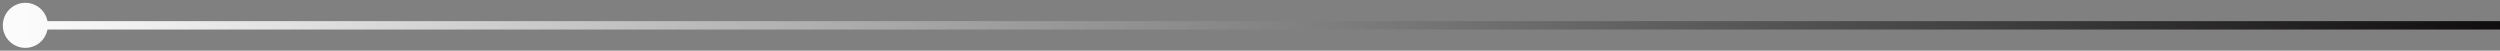 <svg width="296" height="6" viewBox="0 0 296 6" fill="none" xmlns="http://www.w3.org/2000/svg">
<rect x="0" y="0" width="296" height="6" fill="#808080" stroke="none"/>
<g clip-path="url(#clip0_2023_631)">
<path d="M0.333 3C0.333 4.473 1.527 5.667 3 5.667C4.473 5.667 5.667 4.473 5.667 3C5.667 1.527 4.473 0.333 3 0.333C1.527 0.333 0.333 1.527 0.333 3ZM296.333 3C296.333 4.473 297.527 5.667 299 5.667C300.473 5.667 301.667 4.473 301.667 3C301.667 1.527 300.473 0.333 299 0.333C297.527 0.333 296.333 1.527 296.333 3ZM3 3L3 3.5L299 3.5L299 3L299 2.5L3 2.5L3 3Z" fill="url(#paint0_linear_2023_631)"/>
</g>
<defs>
<linearGradient id="paint0_linear_2023_631" x1="3" y1="3.5" x2="299" y2="3.5" gradientUnits="userSpaceOnUse">
<stop stop-color="#FBFBFB"/>
<stop offset="1" stop-color="#0D0B0B"/>
</linearGradient>
<clipPath id="clip0_2023_631">
<rect width="296" height="6" fill="white"/>
</clipPath>
</defs>
</svg>
